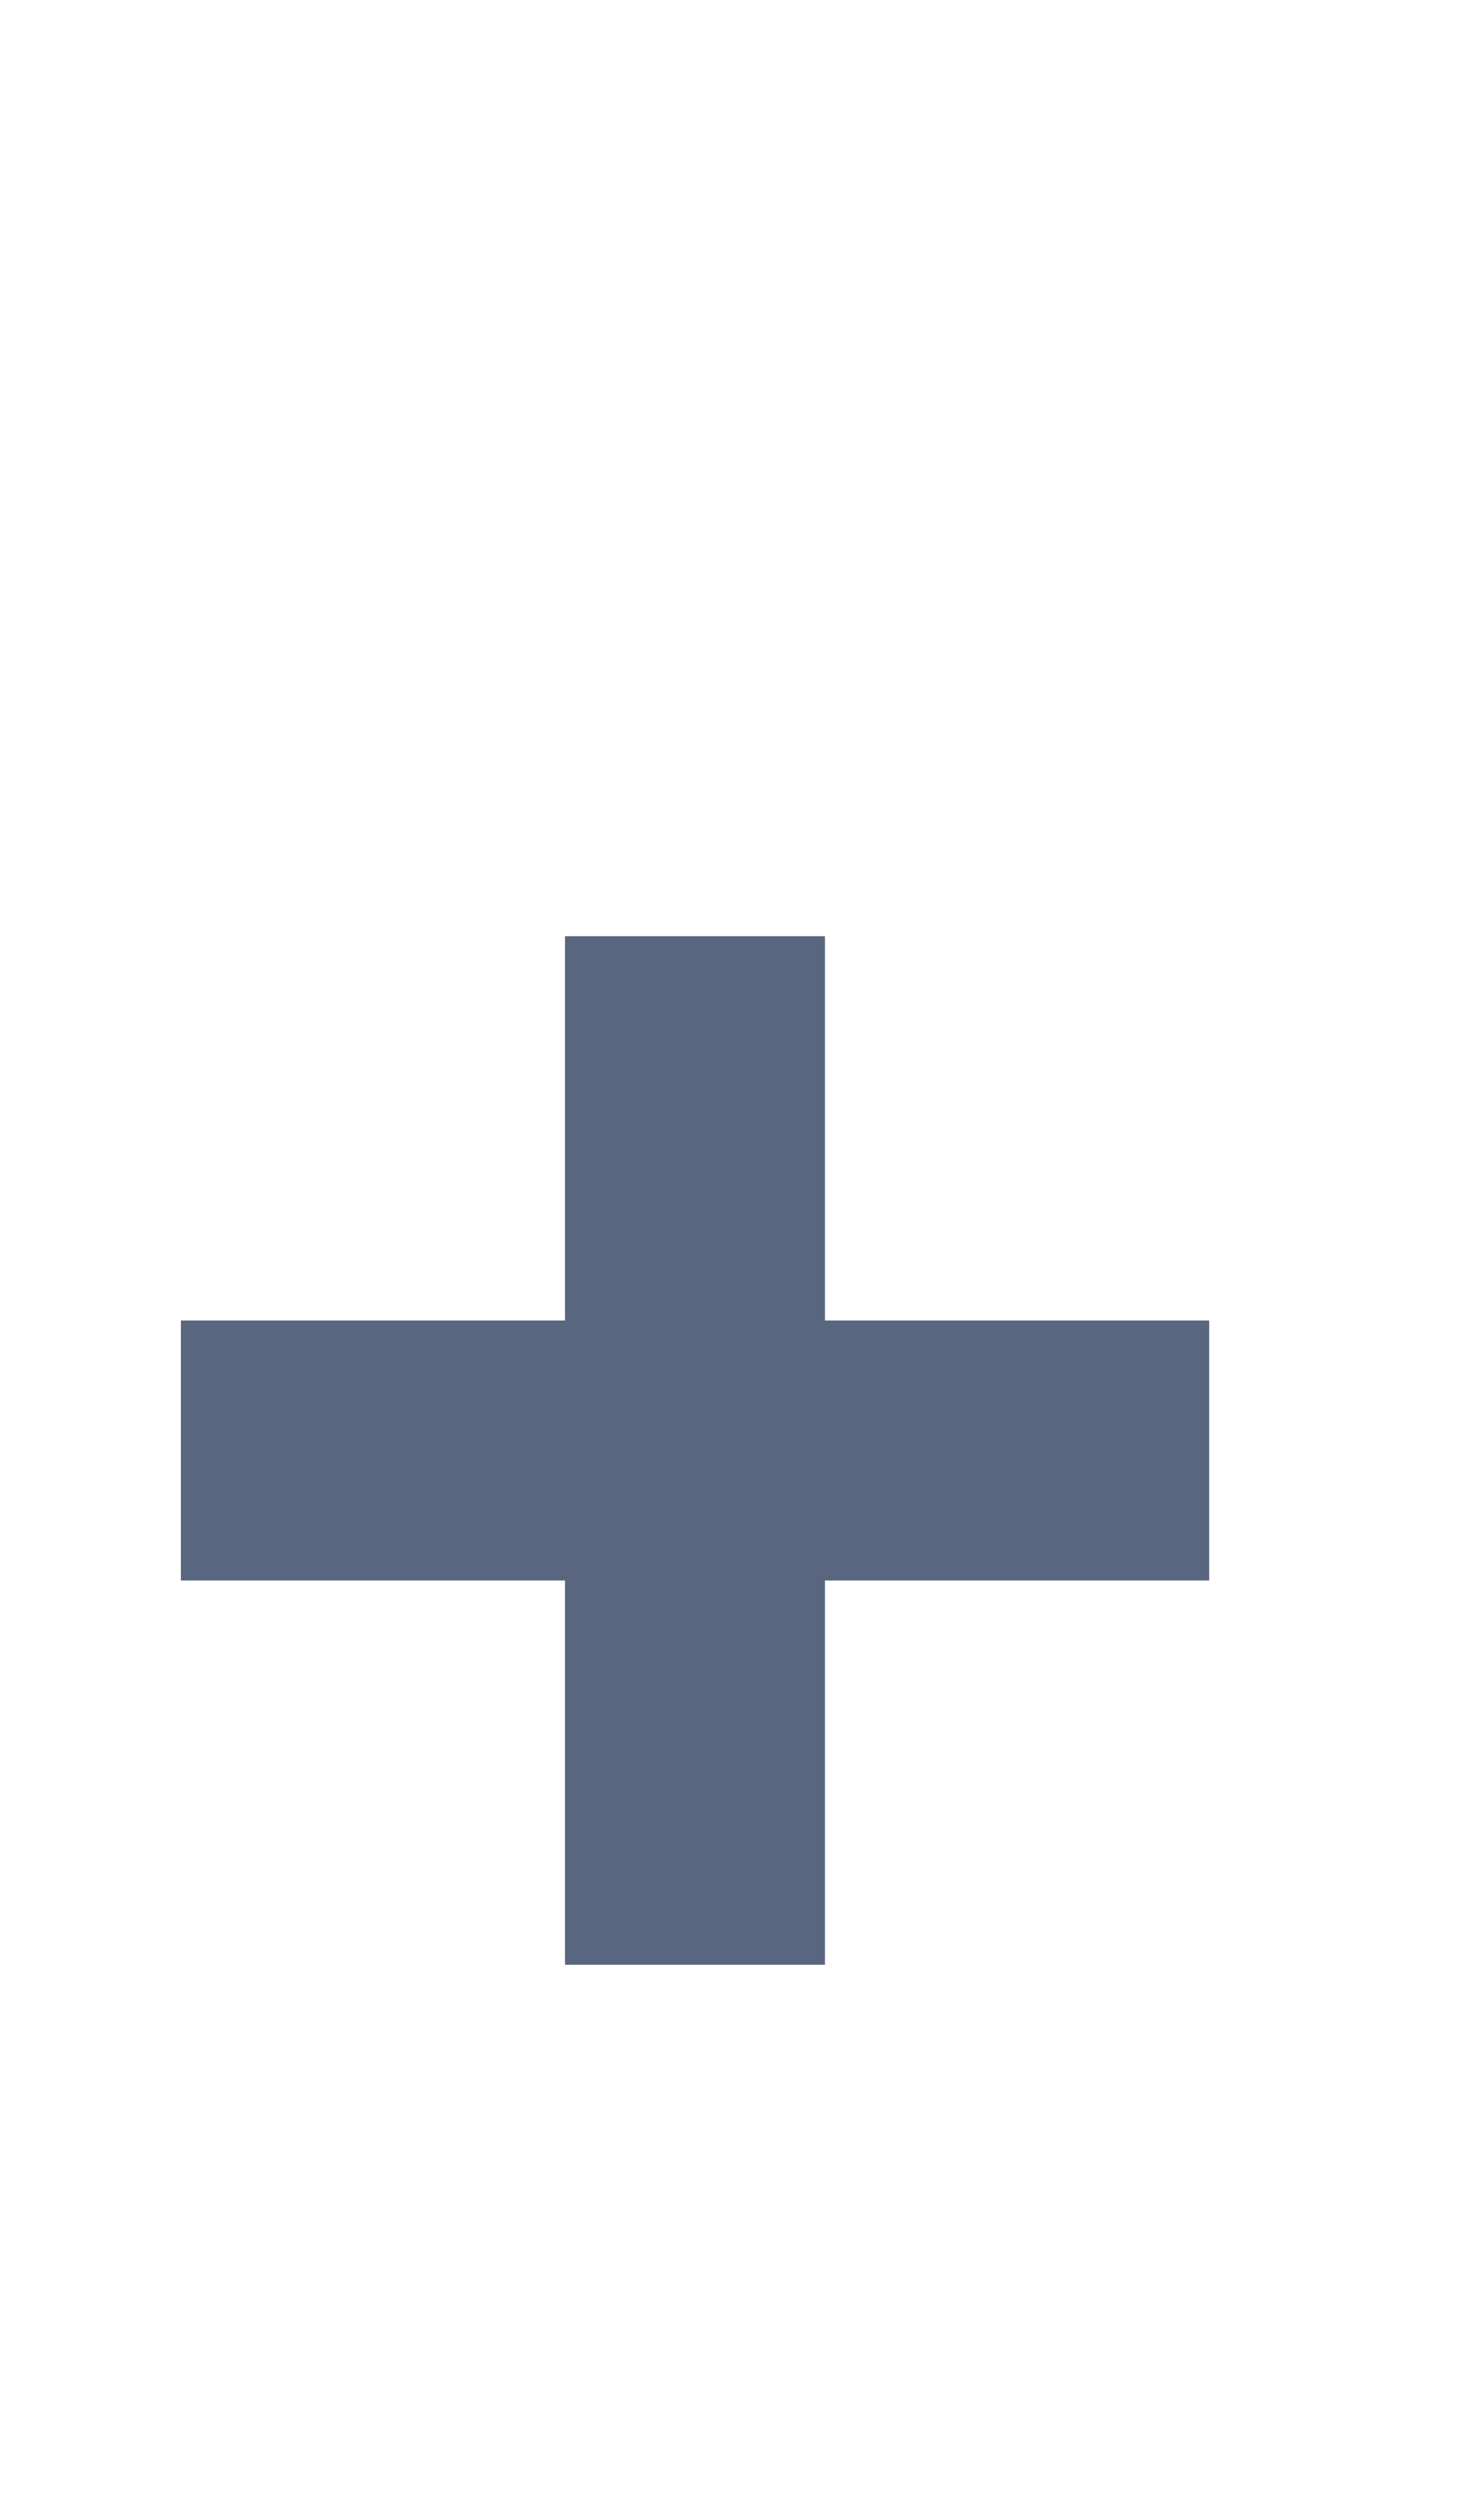 <svg width="13" height="22" viewBox="0 0 13 22" fill="none" xmlns="http://www.w3.org/2000/svg">
<path d="M4.973 17.291V8.239H7.261V17.291H4.973ZM1.592 13.909V11.621H10.643V13.909H1.592Z" fill="#596680"/>
</svg>
